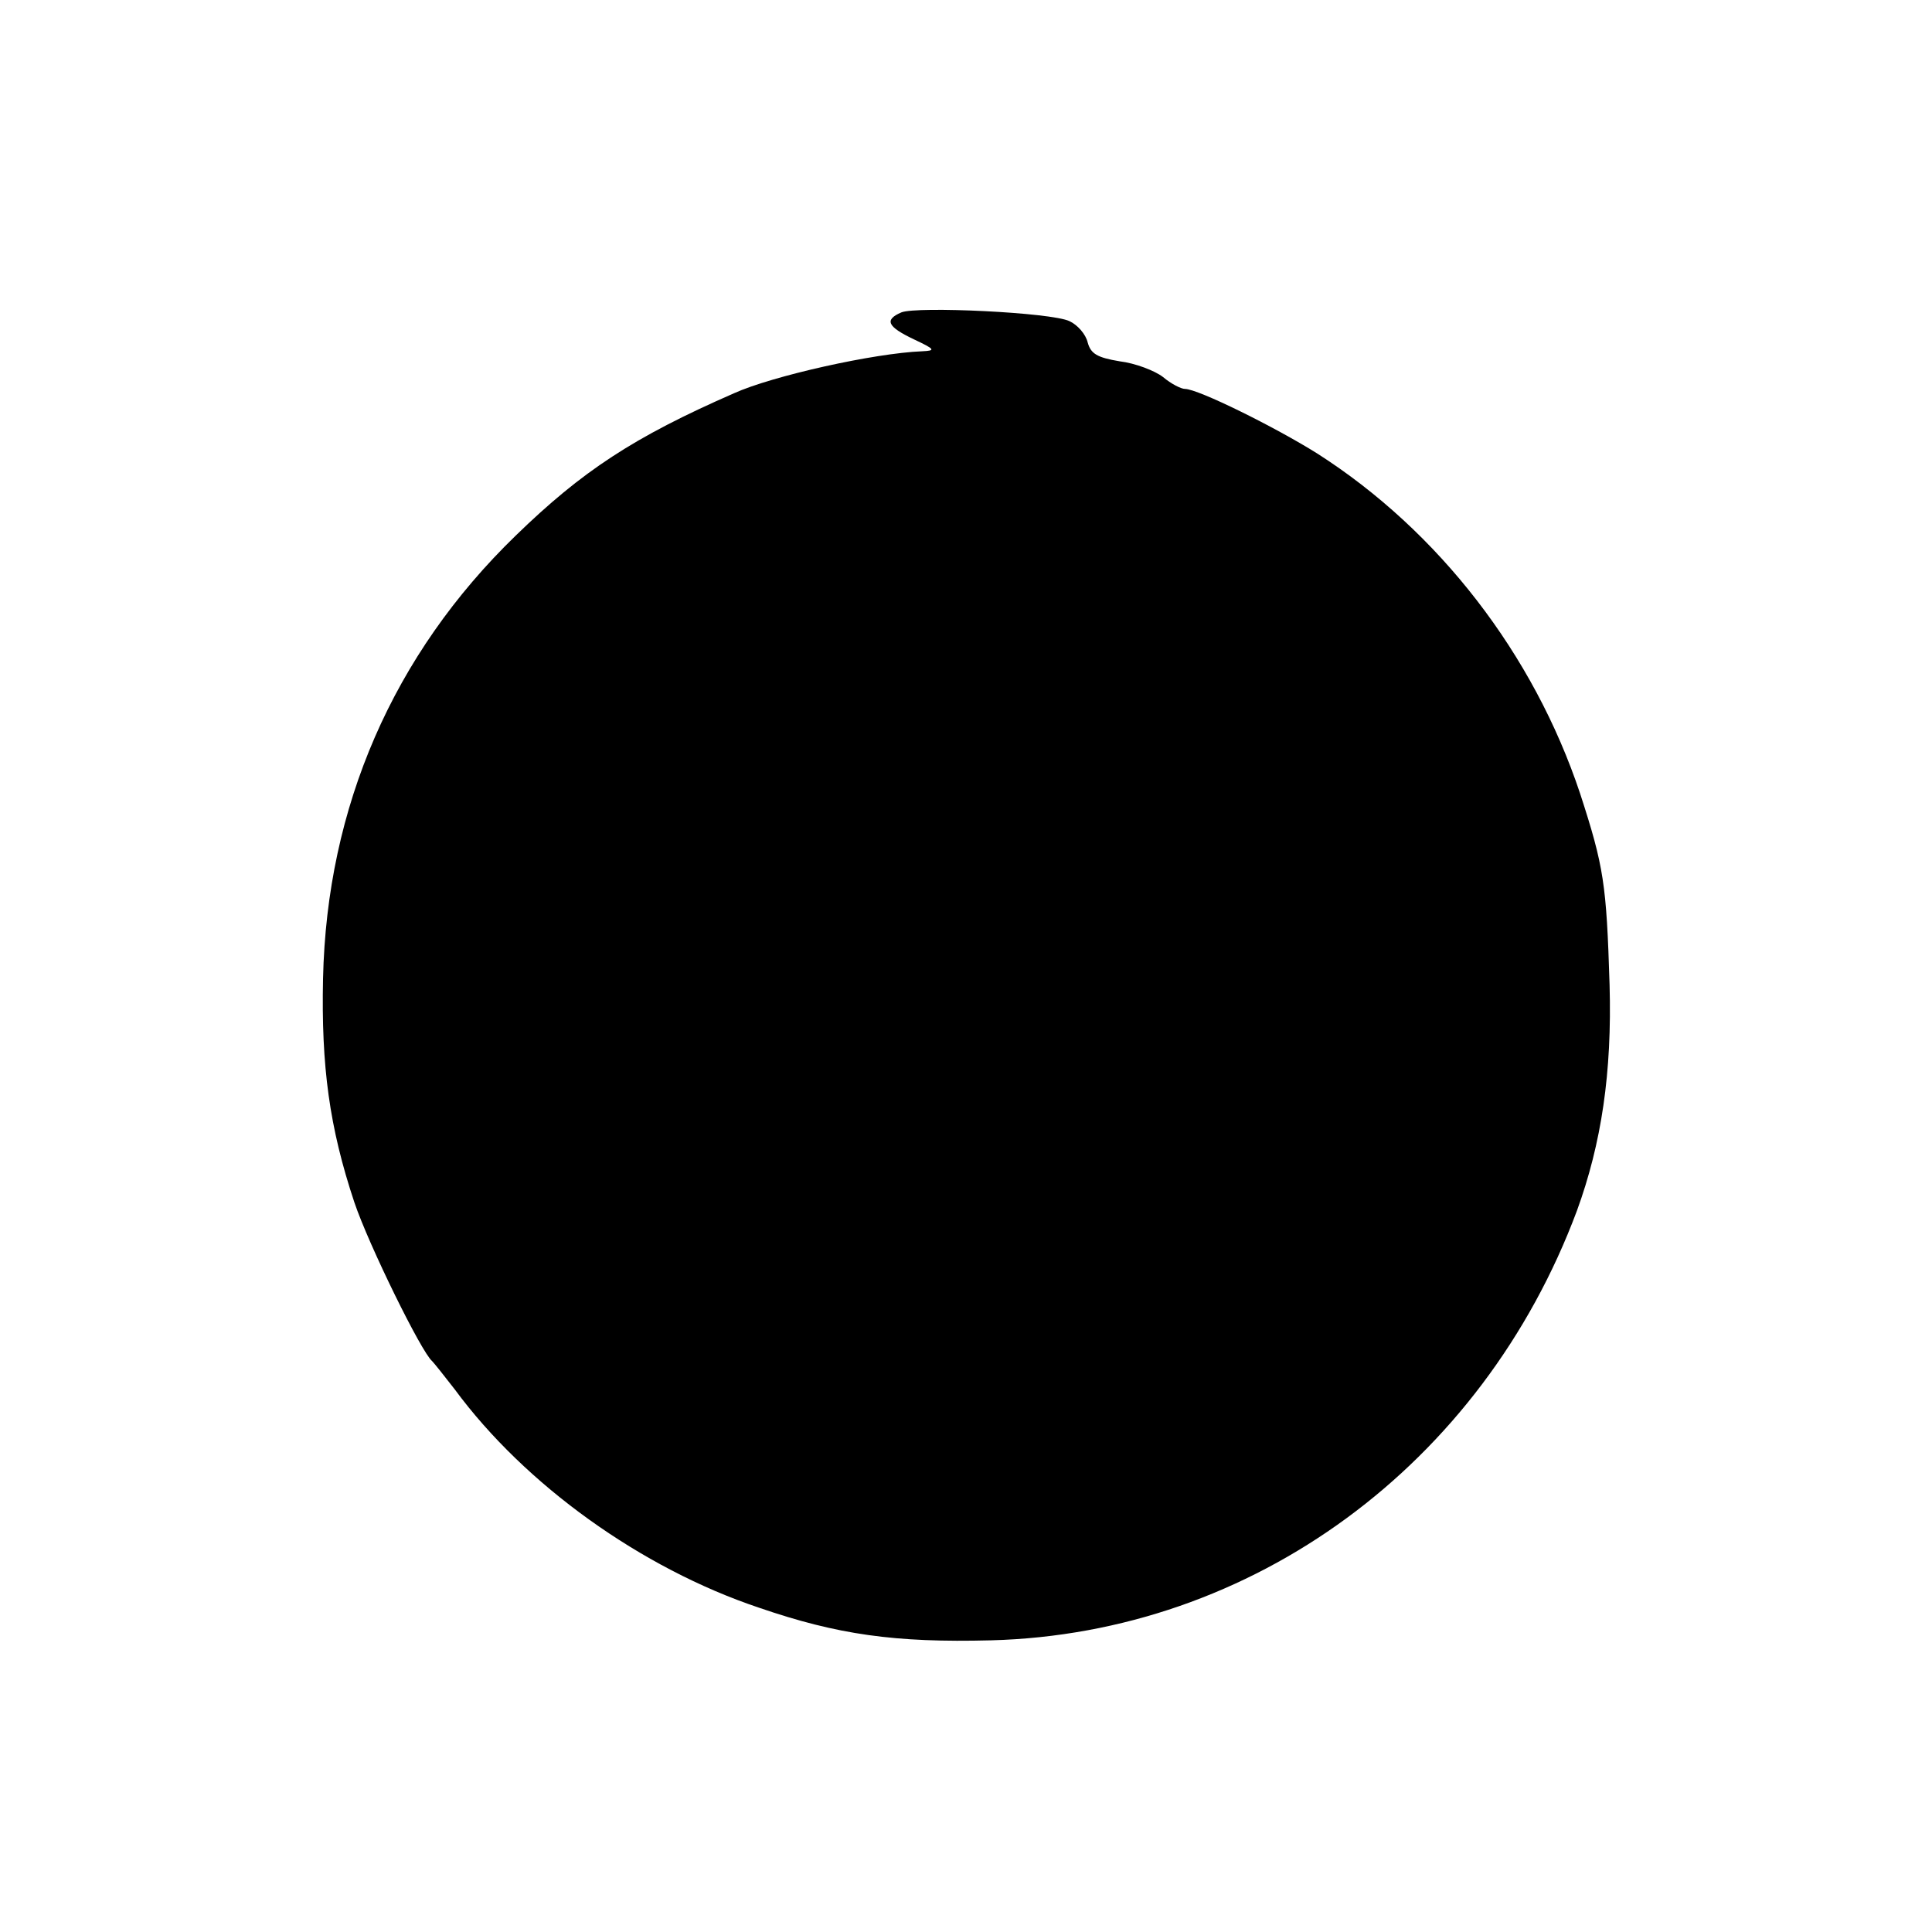 <?xml version="1.0" standalone="no"?>
<!DOCTYPE svg PUBLIC "-//W3C//DTD SVG 20010904//EN"
 "http://www.w3.org/TR/2001/REC-SVG-20010904/DTD/svg10.dtd">
<svg version="1.0" xmlns="http://www.w3.org/2000/svg"
 width="308pt" height="308pt" viewBox="0 0 308 308"
 preserveAspectRatio="xMidYMid meet">
<g transform="translate(0,308) scale(0.1,-0.1)"
fill="#000000" stroke="none">
<path d="M1437 2582 c-28 -12 -22 -23 20 -43 34 -16 35 -18 13 -19 -76 -3
-238 -39 -300 -67 -160 -70 -242 -124 -348 -227 -195 -189 -301 -432 -307
-706 -3 -140 10 -237 50 -357 23 -68 107 -239 124 -253 3 -3 19 -23 36 -45
112 -152 297 -285 485 -348 125 -43 217 -56 370 -52 417 11 783 280 934 685
39 107 56 220 52 360 -5 161 -9 188 -47 305 -74 222 -225 418 -419 542 -67 42
-190 103 -211 103 -6 0 -22 8 -35 19 -13 10 -44 22 -69 25 -36 6 -46 12 -51
30 -3 13 -16 28 -29 34 -29 14 -243 24 -268 14z"/>
</g>
</svg>
